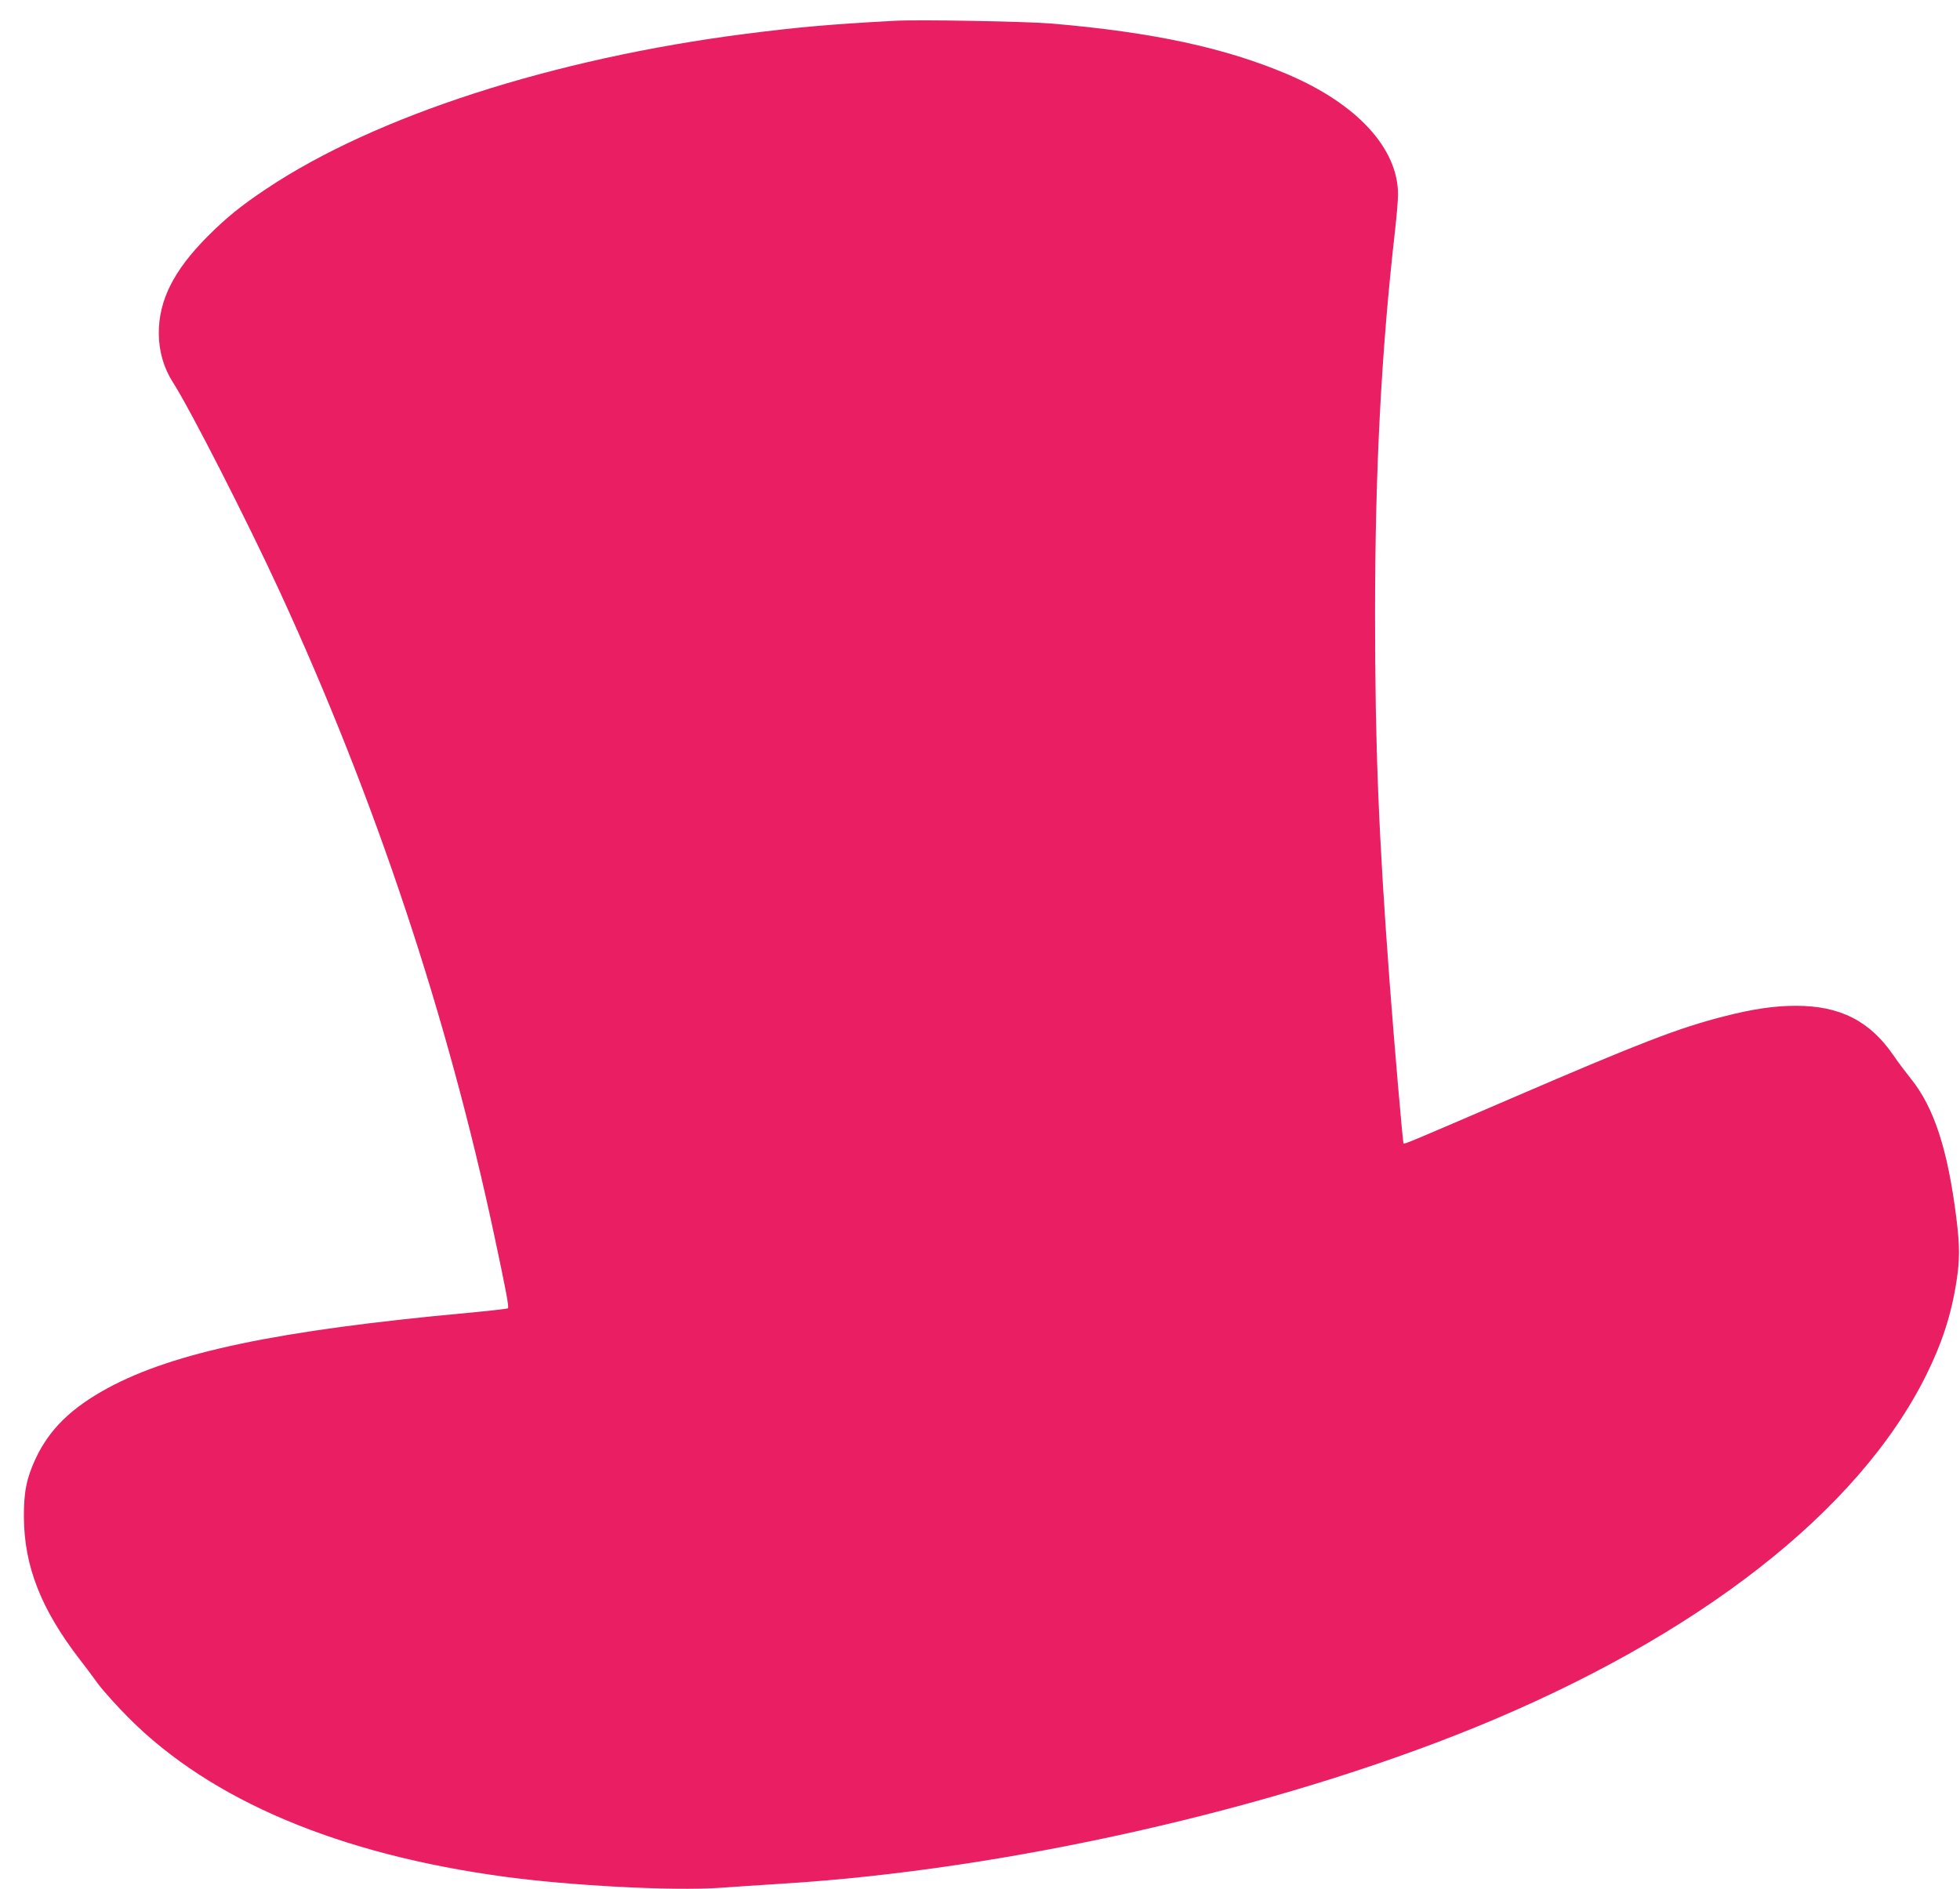 <?xml version="1.0" standalone="no"?>
<!DOCTYPE svg PUBLIC "-//W3C//DTD SVG 20010904//EN"
 "http://www.w3.org/TR/2001/REC-SVG-20010904/DTD/svg10.dtd">
<svg version="1.0" xmlns="http://www.w3.org/2000/svg"
 width="1280pt" height="1234pt" viewBox="0 0 1280 1234"
 preserveAspectRatio="xMidYMid meet">
<g transform="translate(0,1234) scale(0.1,-0.1)"
fill="#e91e63" stroke="none">
<path d="M5840 12204 c-424 -23 -624 -41 -970 -85 -1256 -161 -2418 -536
-3130 -1012 -164 -109 -266 -192 -385 -312 -221 -222 -319 -417 -318 -635 1
-116 33 -225 92 -317 111 -172 485 -905 696 -1363 626 -1359 1097 -2773 1404
-4215 77 -361 96 -463 88 -471 -3 -3 -122 -17 -264 -30 -1237 -114 -1918 -257
-2351 -492 -238 -130 -377 -266 -468 -457 -60 -128 -79 -220 -78 -385 2 -322
113 -603 365 -930 32 -41 86 -113 120 -160 35 -47 126 -148 203 -225 537 -537
1371 -888 2451 -1034 434 -59 1096 -93 1399 -73 94 7 284 19 421 28 1457 90
3208 486 4520 1021 1454 594 2501 1410 2943 2298 105 212 165 396 199 615 22
141 22 234 -1 415 -56 447 -146 722 -297 909 -35 44 -86 111 -112 150 -154
226 -349 326 -638 326 -141 0 -283 -21 -474 -70 -296 -76 -544 -172 -1384
-534 -666 -287 -699 -301 -705 -295 -5 5 -60 641 -91 1054 -72 966 -95 1544
-95 2400 0 937 40 1713 130 2505 11 96 20 204 20 240 0 300 -267 591 -720 784
-409 174 -879 275 -1540 332 -164 14 -874 27 -1030 18z"/>
</g>
</svg>
